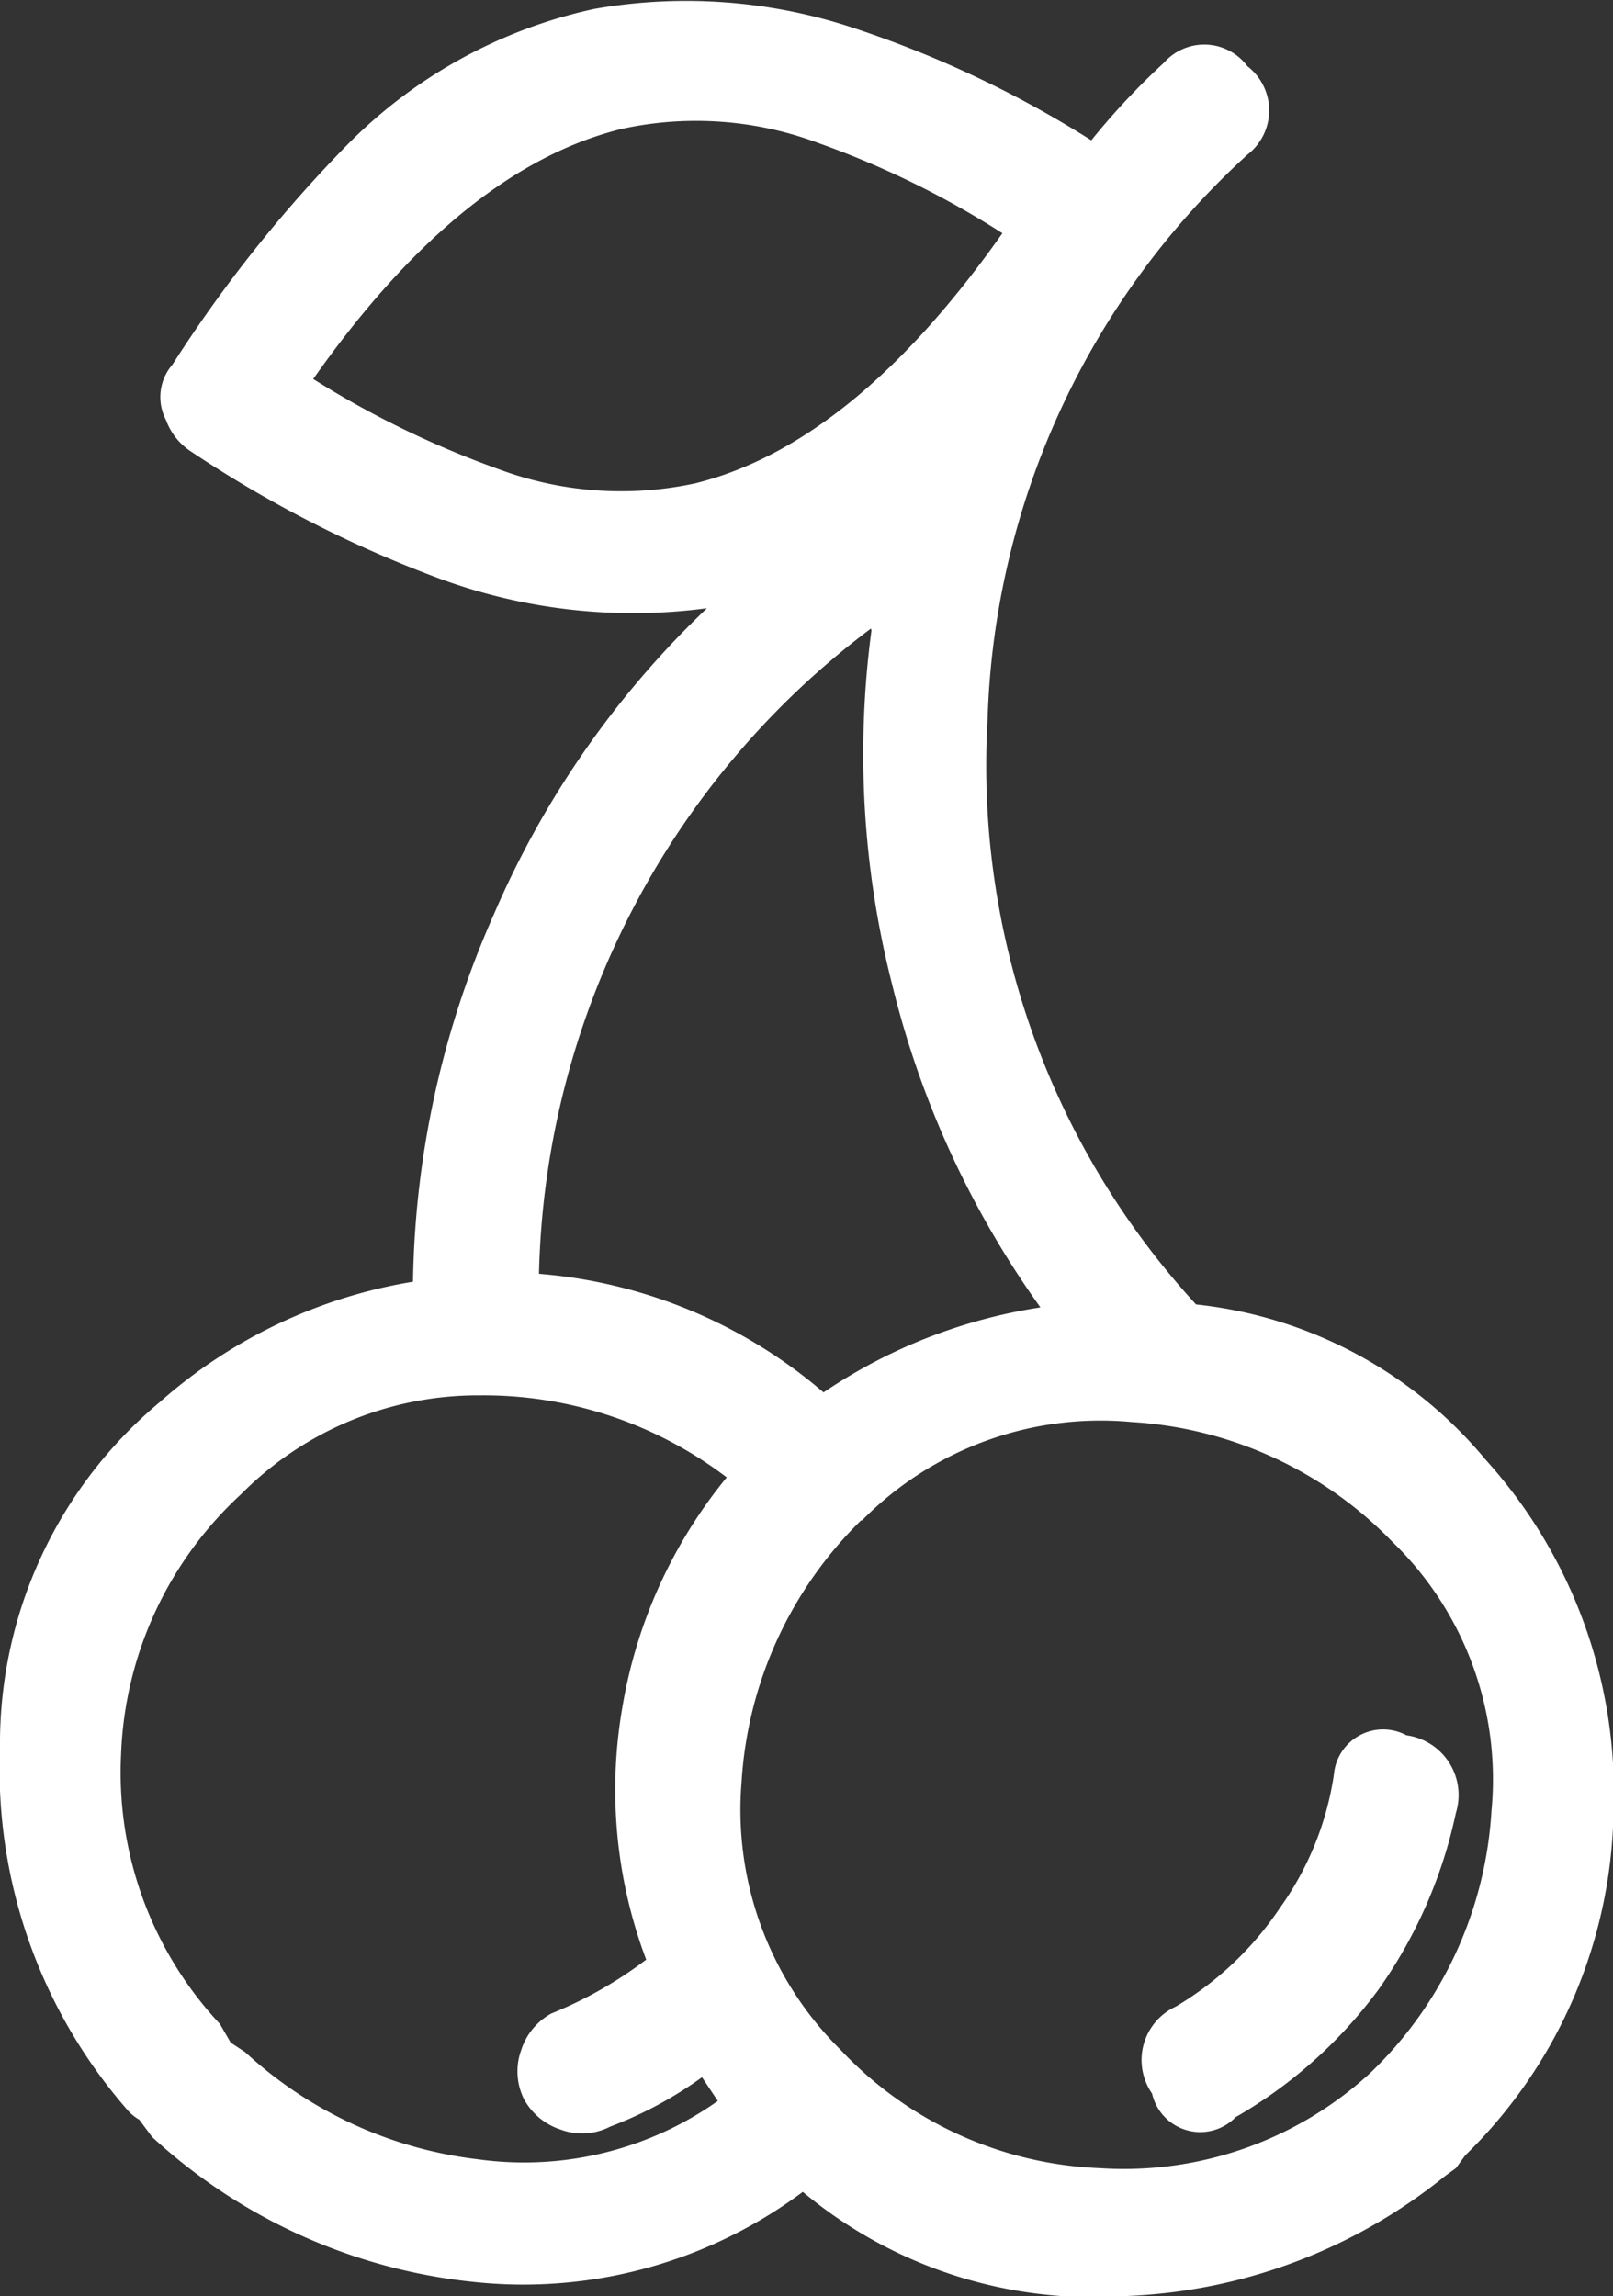 <svg id="Livello_1" data-name="Livello 1" xmlns="http://www.w3.org/2000/svg" viewBox="0 0 32.65 46.47"><rect x="0" y="0" width="32.65" height="46.47" fill="#333333" stroke="none"/><defs><style>.cls-1{fill:#fff;}</style></defs><title>cherry</title><g id="art_0_Layer0_15_FILL" data-name="art 0 Layer0 15 FILL"><path class="cls-1" d="M13.47,2a10,10,0,0,0-5,2.75A27.65,27.65,0,0,0,4.93,9.2a1,1,0,0,0-.13,1.12,1.28,1.28,0,0,0,.51.64,24.17,24.17,0,0,0,5,2.56,11.34,11.34,0,0,0,5.44.61,18.81,18.81,0,0,0-4.32,6.21,19,19,0,0,0-1.63,7.42A10.23,10.23,0,0,0,4.67,30.2a9,9,0,0,0-3.23,7A10.48,10.48,0,0,0,4,44.5a0.94,0.94,0,0,0,.26.22l0.26,0.35A11.32,11.32,0,0,0,11,48a9.46,9.46,0,0,0,6.69-1.82,9.17,9.17,0,0,0,6.5,2.11,10.93,10.93,0,0,0,6.5-2.43l0.22-.16,0.19-.26a9.93,9.93,0,0,0,3-6.94,10.05,10.05,0,0,0-2.59-7.14,8.83,8.83,0,0,0-5.86-3.14,16.13,16.13,0,0,1-4.22-11.84A16.13,16.13,0,0,1,26.69,4.95a1.13,1.13,0,0,0,0-1.79A1.09,1.09,0,0,0,25,3.09a14.56,14.56,0,0,0-1.47,1.57,21.75,21.75,0,0,0-4.8-2.27A10.76,10.76,0,0,0,13.47,2M7.78,9.49q3-4.26,6.24-5.06a7.06,7.06,0,0,1,4,.29,18.29,18.29,0,0,1,3.71,1.82q-3,4.26-6.21,5.06a7.1,7.1,0,0,1-4-.29A19.11,19.11,0,0,1,7.78,9.49m11.3,5.09a18.89,18.89,0,0,0,.42,7.17,18.9,18.9,0,0,0,3,6.53A10.73,10.73,0,0,0,18.11,30a10.08,10.08,0,0,0-5.76-2.4,16.8,16.8,0,0,1,6.72-13.06M6.4,43.35l-0.29-.19-0.22-.38a7.44,7.44,0,0,1-2-5.44,7.53,7.53,0,0,1,2.43-5.28,6.75,6.75,0,0,1,4.83-2,8.13,8.13,0,0,1,5,1.66,9.92,9.92,0,0,0-2.11,4.64,9.74,9.74,0,0,0,.48,5.12,8.33,8.33,0,0,1-1.92,1.09,1.29,1.29,0,0,0-.61.74,1.26,1.26,0,0,0,.06,1,1.3,1.3,0,0,0,.74.61,1.24,1.24,0,0,0,1-.06,8,8,0,0,0,1.86-1l0.32,0.48a6.8,6.8,0,0,1-4.86,1.18A8.39,8.39,0,0,1,6.4,43.35M18.88,32.6a6.78,6.78,0,0,1,5.47-2,8,8,0,0,1,5.28,2.43,6.69,6.69,0,0,1,2,5.44,8,8,0,0,1-2.46,5.31,7.37,7.37,0,0,1-5.47,1.92,7.61,7.61,0,0,1-5.25-2.4l0,0a6.83,6.83,0,0,1-2-5.41,8.11,8.11,0,0,1,2.43-5.31m7.55,12.1v0a9.42,9.42,0,0,0,2.91-2.59,9.63,9.63,0,0,0,1.57-3.58,1.22,1.22,0,0,0-1-1.57,1,1,0,0,0-1.47.8,6.19,6.19,0,0,1-1.09,2.69,6.57,6.57,0,0,1-2.11,2,1.19,1.19,0,0,0-.48,1.76A1,1,0,0,0,26.43,44.69Z" transform="translate(-1.44 -1.82)"/></g></svg>